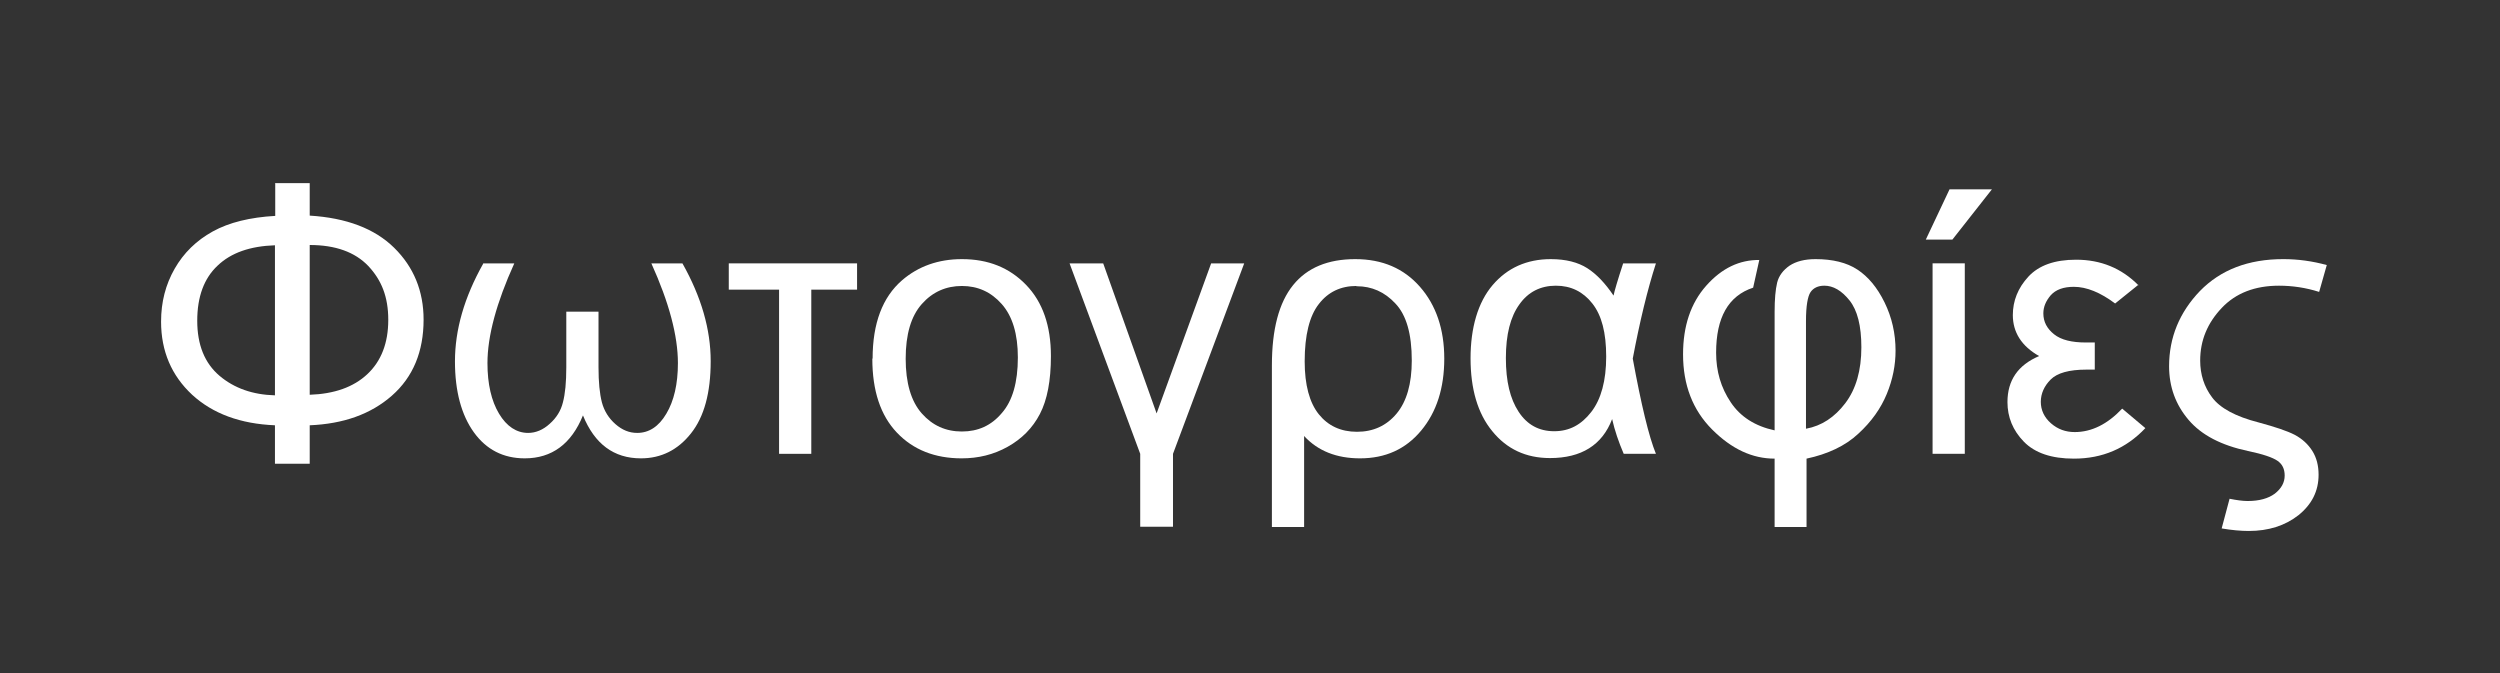 <?xml version="1.0" encoding="UTF-8"?><svg id="Layer_2" xmlns="http://www.w3.org/2000/svg" viewBox="0 0 88.47 23.83"><rect x="0" y="0" width="88.47" height="23.83" fill="#333333" stroke="none"/><defs><style>.cls-1{fill:#fff;}.cls-2{fill:none;}</style></defs><g id="Layer_2-2"><g><g><path class="cls-1" d="M9.73,6.48h1.23v1.15c1.3,.08,2.3,.46,2.99,1.14s1.04,1.53,1.04,2.54c0,1.13-.37,2.03-1.12,2.69s-1.72,1-2.91,1.05v1.36h-1.23v-1.36c-1.22-.05-2.2-.41-2.93-1.08-.73-.68-1.1-1.54-1.1-2.59,0-.69,.16-1.31,.48-1.87,.32-.56,.77-1,1.35-1.32,.58-.32,1.32-.5,2.21-.55v-1.15h-.01Zm0,2.2c-.87,.03-1.55,.26-2.03,.72-.48,.45-.72,1.1-.72,1.95s.26,1.5,.79,1.95c.52,.44,1.18,.67,1.96,.69v-5.3h0Zm1.23,5.29c.87-.03,1.55-.27,2.04-.73,.49-.46,.74-1.1,.74-1.92s-.24-1.41-.71-1.91c-.47-.49-1.16-.74-2.07-.74v5.3h0Z"/><path class="cls-1" d="M17.09,9.32h1.11c-.63,1.39-.95,2.57-.95,3.53,0,.74,.14,1.34,.41,1.79s.62,.68,1.03,.68c.27,0,.53-.11,.76-.32,.24-.21,.4-.47,.47-.76,.08-.3,.12-.71,.12-1.24v-1.97h1.14v1.97c0,.52,.04,.93,.12,1.24,.08,.3,.24,.56,.48,.77,.24,.21,.49,.31,.77,.31,.41,0,.76-.22,1.03-.68,.27-.45,.41-1.05,.41-1.79,0-.96-.31-2.14-.94-3.53h1.1c.67,1.19,1,2.34,1,3.46s-.23,1.97-.7,2.56c-.46,.58-1.05,.88-1.77,.88-.96,0-1.64-.51-2.05-1.52-.41,1.01-1.1,1.52-2.06,1.52-.76,0-1.36-.31-1.8-.92s-.67-1.45-.67-2.51c0-1.12,.33-2.27,1-3.46h0Z"/><path class="cls-1" d="M28.71,10.25v5.81h-1.14v-5.81h-1.78v-.93h4.54v.93h-1.62Z"/><path class="cls-1" d="M30.88,12.69c0-1.25,.35-2.17,1.04-2.77,.58-.5,1.29-.75,2.12-.75,.93,0,1.68,.3,2.27,.91,.59,.61,.88,1.45,.88,2.52,0,.87-.13,1.55-.39,2.05s-.64,.88-1.14,1.16-1.04,.41-1.63,.41c-.94,0-1.71-.3-2.29-.91s-.87-1.48-.87-2.62h0Zm1.17,0c0,.86,.19,1.51,.57,1.94,.38,.43,.85,.64,1.42,.64s1.04-.21,1.41-.65c.38-.43,.57-1.09,.57-1.97,0-.83-.19-1.46-.57-1.89s-.85-.64-1.41-.64-1.04,.21-1.42,.64-.57,1.07-.57,1.94h0Z"/><path class="cls-1" d="M37.84,9.32h1.2l1.89,5.31,1.93-5.31h1.17l-2.52,6.74v2.58h-1.16v-2.58l-2.5-6.74h0Z"/><path class="cls-1" d="M45.01,18.65v-5.72c0-1.28,.25-2.22,.75-2.84s1.24-.92,2.2-.92,1.72,.33,2.29,.98c.57,.65,.86,1.5,.86,2.54s-.27,1.89-.82,2.55-1.27,.98-2.16,.98c-.83,0-1.49-.26-1.98-.79v3.22h-1.14Zm2.99-8.53c-.55,0-1,.21-1.33,.64-.33,.42-.5,1.1-.5,2.03,0,.83,.17,1.46,.5,1.87s.78,.62,1.35,.62,1.04-.21,1.4-.64,.54-1.06,.54-1.88c0-.94-.19-1.61-.58-2.02-.38-.41-.84-.61-1.36-.61h-.02Z"/><path class="cls-1" d="M57.43,9.32h1.17c-.3,.93-.57,2.05-.82,3.37,.3,1.63,.57,2.76,.82,3.37h-1.14c-.18-.42-.32-.83-.41-1.23-.35,.92-1.09,1.38-2.2,1.38-.85,0-1.53-.32-2.04-.95-.52-.63-.77-1.5-.77-2.58s.26-1.98,.78-2.59,1.21-.92,2.06-.92c.53,0,.96,.11,1.29,.32,.33,.21,.64,.54,.93,.97,.03-.15,.14-.53,.34-1.14h0Zm-2.37,.79c-.54,0-.98,.22-1.29,.66-.32,.44-.48,1.07-.48,1.9s.15,1.44,.45,1.9,.72,.69,1.26,.69,.96-.23,1.31-.68c.35-.45,.53-1.11,.53-1.96s-.16-1.46-.49-1.88-.76-.63-1.29-.63Z"/><path class="cls-1" d="M62.26,9.19l-.22,.99c-.88,.29-1.31,1.06-1.31,2.3,0,.66,.17,1.24,.52,1.76,.34,.51,.86,.84,1.55,.99v-4.19c0-.45,.03-.79,.09-1.04,.06-.24,.21-.44,.44-.6,.23-.15,.53-.23,.92-.23,.6,0,1.1,.12,1.48,.37,.38,.25,.7,.63,.96,1.16,.26,.53,.39,1.1,.39,1.71,0,.51-.1,1.02-.31,1.53-.21,.51-.54,.98-1.01,1.41-.46,.43-1.08,.72-1.83,.88v2.42h-1.13v-2.42c-.79,0-1.52-.34-2.21-1.03s-1.03-1.58-1.03-2.66c0-1,.27-1.81,.82-2.43s1.18-.92,1.89-.91h-.01Zm1.66,5.98c.54-.1,1-.4,1.38-.9s.57-1.16,.57-1.98c0-.76-.14-1.31-.42-1.66s-.58-.52-.89-.52c-.22,0-.39,.08-.49,.23s-.16,.49-.16,1.02v3.81h0Z"/><path class="cls-1" d="M68.15,8.48l.84-1.78h1.5l-1.4,1.78h-.94Zm.24,7.58v-6.74h1.14v6.74h-1.14Z"/><path class="cls-1" d="M75.67,10.08l-.82,.66c-.52-.39-1.01-.59-1.46-.59-.37,0-.64,.1-.82,.3-.17,.2-.26,.41-.26,.64,0,.3,.13,.54,.38,.74s.63,.29,1.12,.29h.32v.96h-.3c-.61,0-1.03,.12-1.26,.35-.23,.23-.35,.5-.35,.79s.12,.55,.36,.76,.52,.31,.84,.31c.6,0,1.16-.28,1.68-.83l.82,.69c-.68,.72-1.52,1.08-2.53,1.08-.79,0-1.38-.2-1.77-.6s-.58-.87-.58-1.4c0-.77,.37-1.31,1.12-1.63-.62-.35-.93-.84-.93-1.45,0-.5,.18-.96,.55-1.36,.37-.4,.93-.6,1.69-.6,.87,0,1.61,.3,2.21,.91v-.02Z"/><path class="cls-1" d="M82.34,9.38l-.27,.95c-.47-.15-.95-.22-1.42-.22-.85,0-1.53,.26-2.03,.79s-.76,1.14-.76,1.86c0,.49,.14,.93,.42,1.3,.28,.38,.83,.68,1.65,.89,.59,.16,1.01,.3,1.28,.44,.26,.14,.47,.33,.62,.57s.22,.52,.22,.84c0,.58-.24,1.05-.71,1.43-.47,.37-1.06,.56-1.76,.56-.28,0-.61-.03-.96-.09l.28-1.05c.25,.05,.46,.08,.64,.08,.41,0,.73-.09,.96-.26,.23-.18,.35-.39,.35-.64,0-.23-.08-.4-.25-.52s-.52-.24-1.05-.35c-.94-.2-1.64-.56-2.1-1.1s-.69-1.17-.69-1.9c0-1.02,.37-1.91,1.09-2.66,.73-.75,1.71-1.13,2.95-1.13,.52,0,1.03,.07,1.54,.21h0Z"/></g><rect class="cls-2" width="88.47" height="23.83"/></g></g></svg>